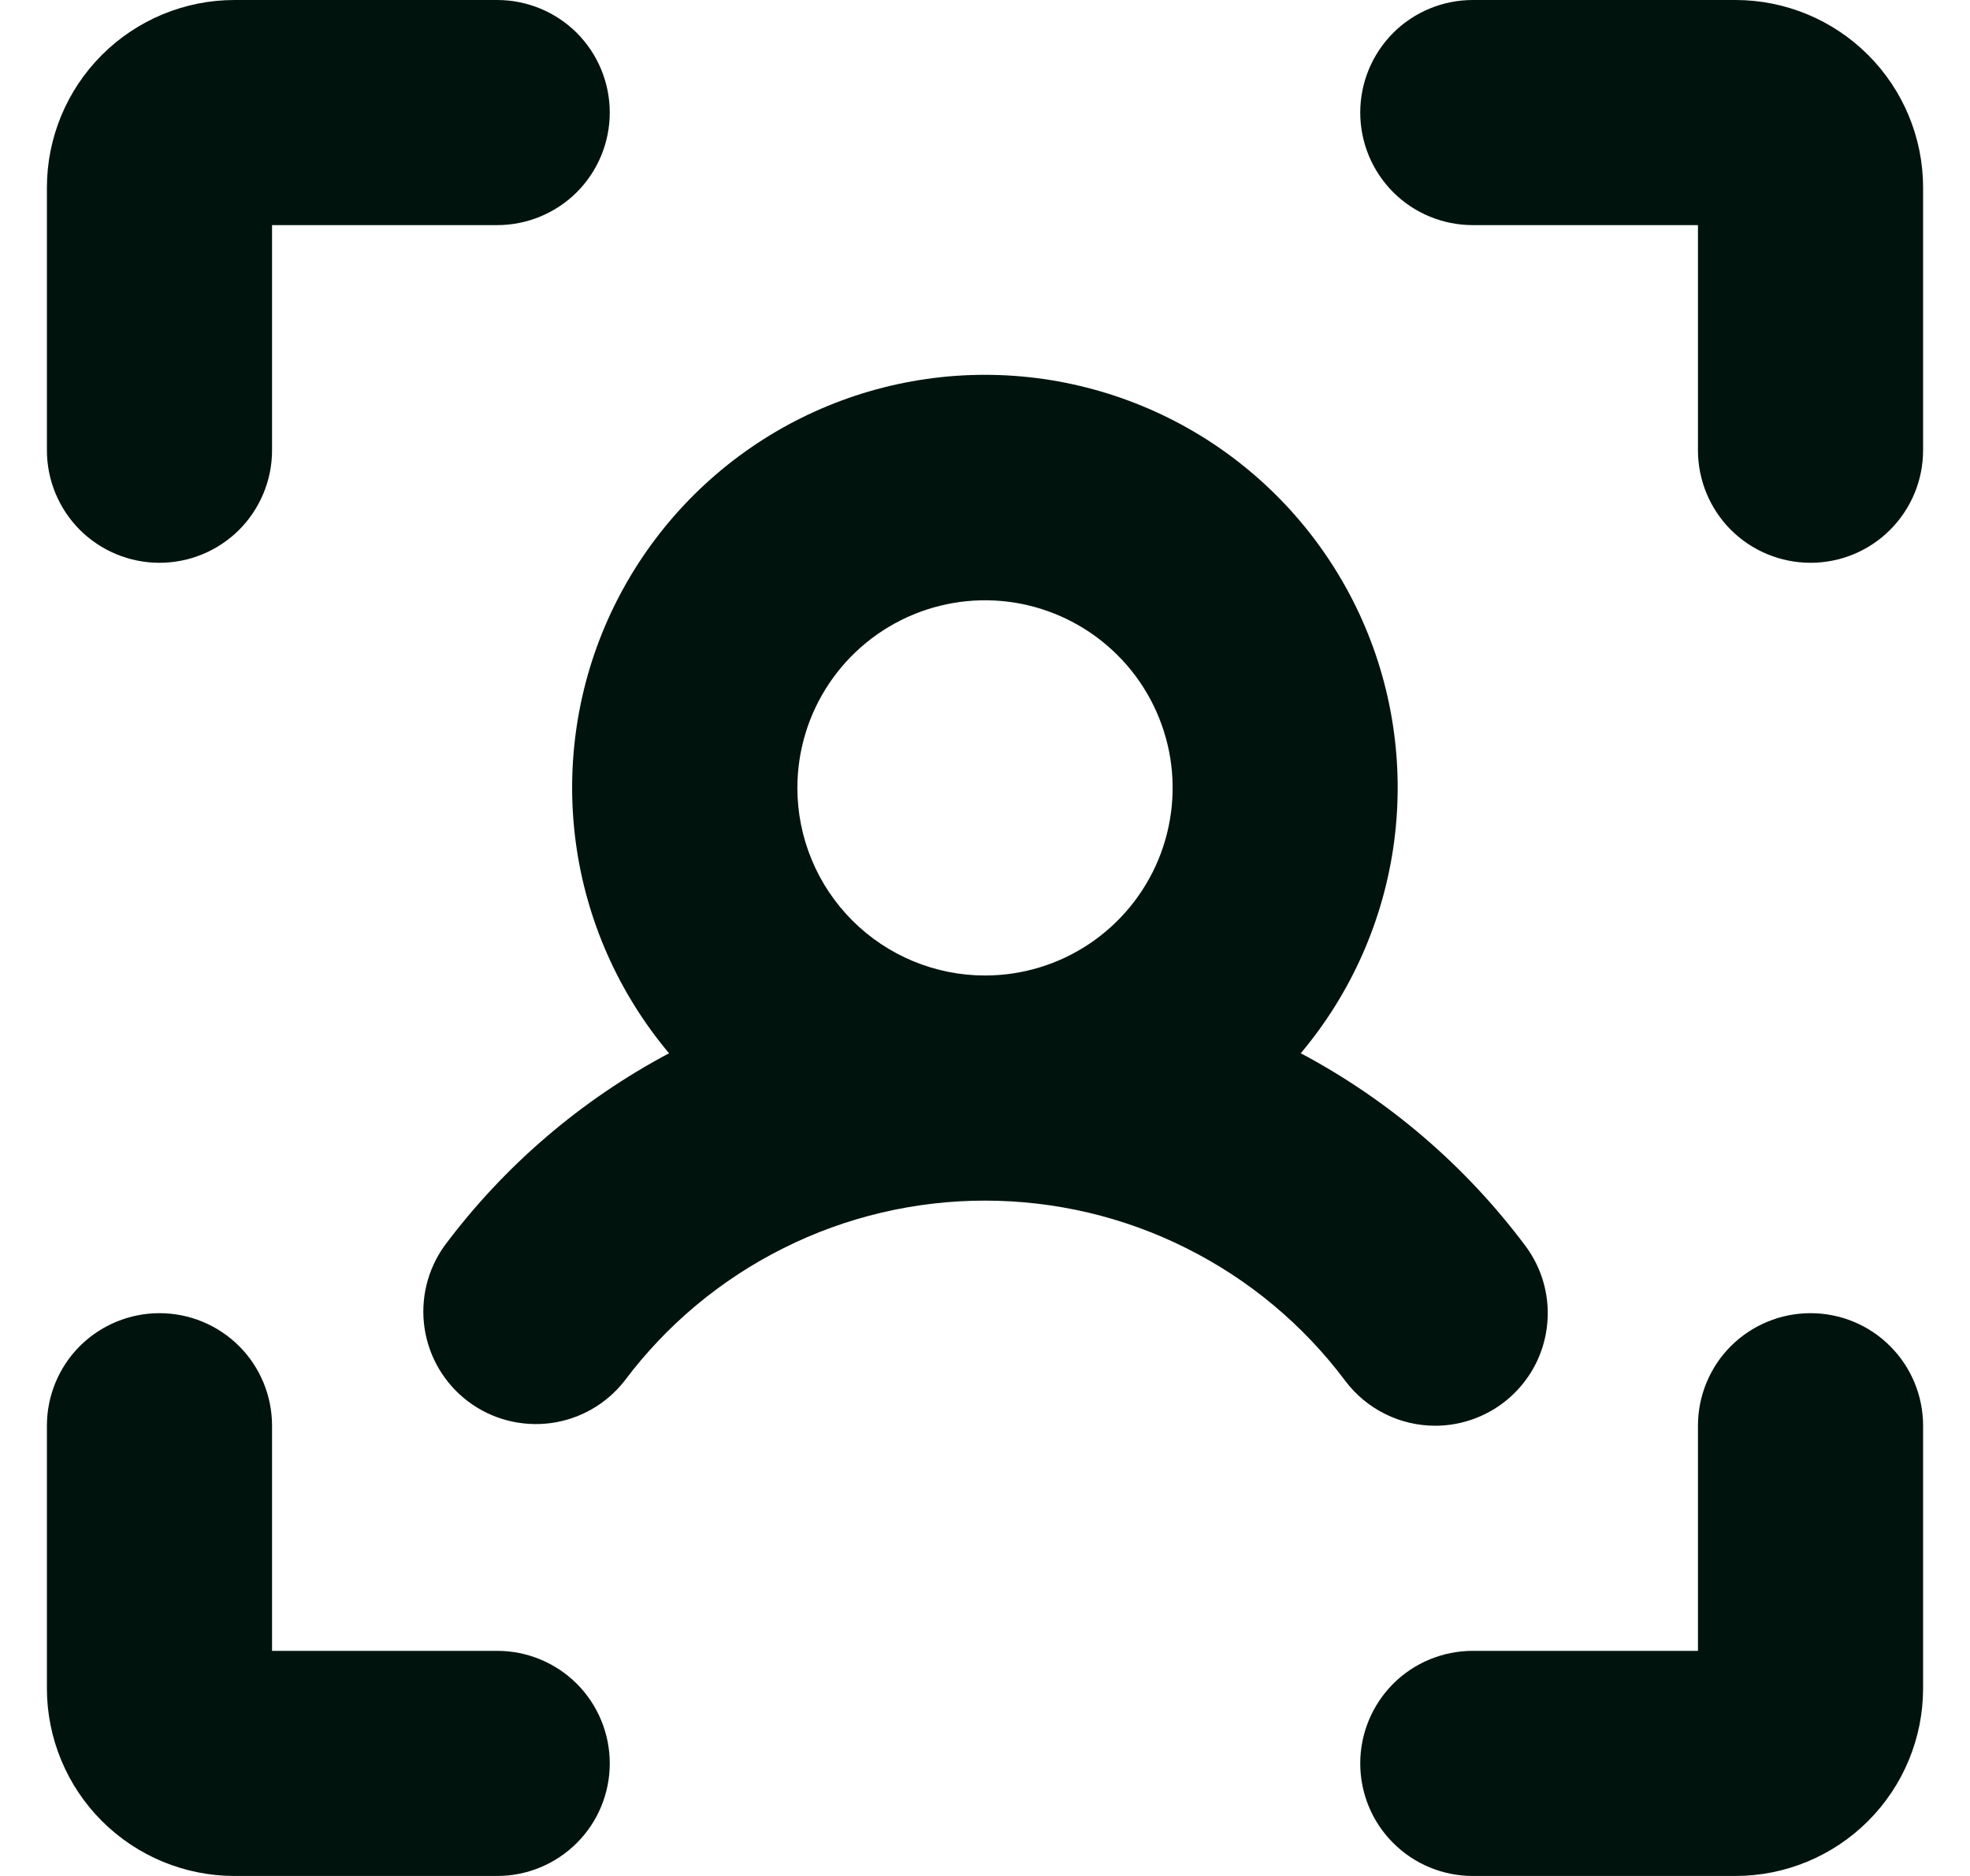 <?xml version="1.0" encoding="UTF-8"?>
<svg xmlns="http://www.w3.org/2000/svg" width="21" height="20" viewBox="0 0 21 20" fill="none">
  <path d="M20.5 2V4.8C20.5 5.118 20.374 5.423 20.148 5.649C19.924 5.874 19.618 6 19.3 6C18.982 6 18.677 5.874 18.451 5.649C18.226 5.423 18.1 5.118 18.1 4.8V2.4H15.7C15.382 2.4 15.076 2.274 14.851 2.049C14.626 1.823 14.5 1.518 14.5 1.2C14.5 0.882 14.626 0.577 14.851 0.351C15.076 0.126 15.382 0 15.7 0H18.5C19.03 0 19.539 0.211 19.914 0.586C20.289 0.961 20.5 1.47 20.5 2ZM19.3 14C18.982 14 18.677 14.126 18.451 14.351C18.226 14.576 18.1 14.882 18.1 15.2V17.6H15.7C15.382 17.6 15.076 17.726 14.851 17.951C14.626 18.177 14.5 18.482 14.5 18.8C14.5 19.118 14.626 19.424 14.851 19.648C15.076 19.874 15.382 20 15.7 20H18.5C19.03 20 19.539 19.789 19.914 19.414C20.289 19.039 20.5 18.53 20.5 18V15.2C20.5 14.882 20.374 14.576 20.148 14.351C19.924 14.126 19.618 14 19.3 14ZM5.3 17.6H2.9V15.2C2.9 14.882 2.774 14.576 2.549 14.351C2.323 14.126 2.018 14 1.7 14C1.382 14 1.077 14.126 0.851 14.351C0.626 14.576 0.5 14.882 0.5 15.2V18C0.5 18.53 0.711 19.039 1.086 19.414C1.461 19.789 1.97 20 2.5 20H5.3C5.618 20 5.923 19.874 6.149 19.648C6.374 19.424 6.5 19.118 6.5 18.8C6.5 18.482 6.374 18.177 6.149 17.951C5.923 17.726 5.618 17.6 5.3 17.6ZM1.7 6C2.018 6 2.323 5.874 2.549 5.649C2.774 5.423 2.9 5.118 2.9 4.8V2.4H5.3C5.618 2.4 5.923 2.274 6.149 2.049C6.374 1.823 6.5 1.518 6.5 1.2C6.5 0.882 6.374 0.577 6.149 0.351C5.923 0.126 5.618 0 5.3 0H2.5C1.97 0 1.461 0.211 1.086 0.586C0.711 0.961 0.5 1.47 0.5 2V4.8C0.5 5.118 0.626 5.423 0.851 5.649C1.077 5.874 1.382 6 1.7 6ZM15.3 15.2C15.114 15.2 14.93 15.157 14.764 15.074C14.597 14.991 14.452 14.87 14.34 14.721C13.893 14.124 13.313 13.64 12.646 13.307C11.98 12.973 11.245 12.8 10.499 12.8C9.754 12.8 9.018 12.973 8.352 13.307C7.685 13.64 7.105 14.124 6.658 14.721C6.464 14.969 6.181 15.131 5.87 15.172C5.558 15.213 5.242 15.131 4.991 14.942C4.74 14.753 4.573 14.473 4.526 14.162C4.479 13.851 4.556 13.534 4.74 13.279C5.376 12.428 6.193 11.728 7.132 11.229C6.593 10.588 6.247 9.806 6.137 8.975C6.027 8.144 6.156 7.299 6.51 6.539C6.864 5.78 7.427 5.137 8.134 4.686C8.84 4.236 9.661 3.996 10.499 3.996C11.337 3.996 12.158 4.236 12.864 4.686C13.571 5.137 14.134 5.78 14.488 6.539C14.842 7.299 14.971 8.144 14.861 8.975C14.751 9.806 14.405 10.588 13.866 11.229C14.805 11.728 15.621 12.428 16.258 13.279C16.392 13.457 16.474 13.669 16.494 13.891C16.514 14.113 16.472 14.336 16.373 14.536C16.273 14.735 16.12 14.903 15.931 15.02C15.741 15.137 15.523 15.2 15.3 15.2ZM10.5 10.4C10.896 10.4 11.282 10.283 11.611 10.063C11.94 9.843 12.196 9.531 12.348 9.165C12.499 8.8 12.539 8.398 12.462 8.01C12.384 7.622 12.194 7.265 11.914 6.986C11.634 6.706 11.278 6.516 10.89 6.438C10.502 6.361 10.1 6.401 9.735 6.552C9.369 6.704 9.057 6.96 8.837 7.289C8.617 7.618 8.5 8.004 8.5 8.4C8.5 8.93 8.711 9.439 9.086 9.814C9.461 10.189 9.97 10.4 10.5 10.4Z" fill="#00140D"></path>
</svg>

